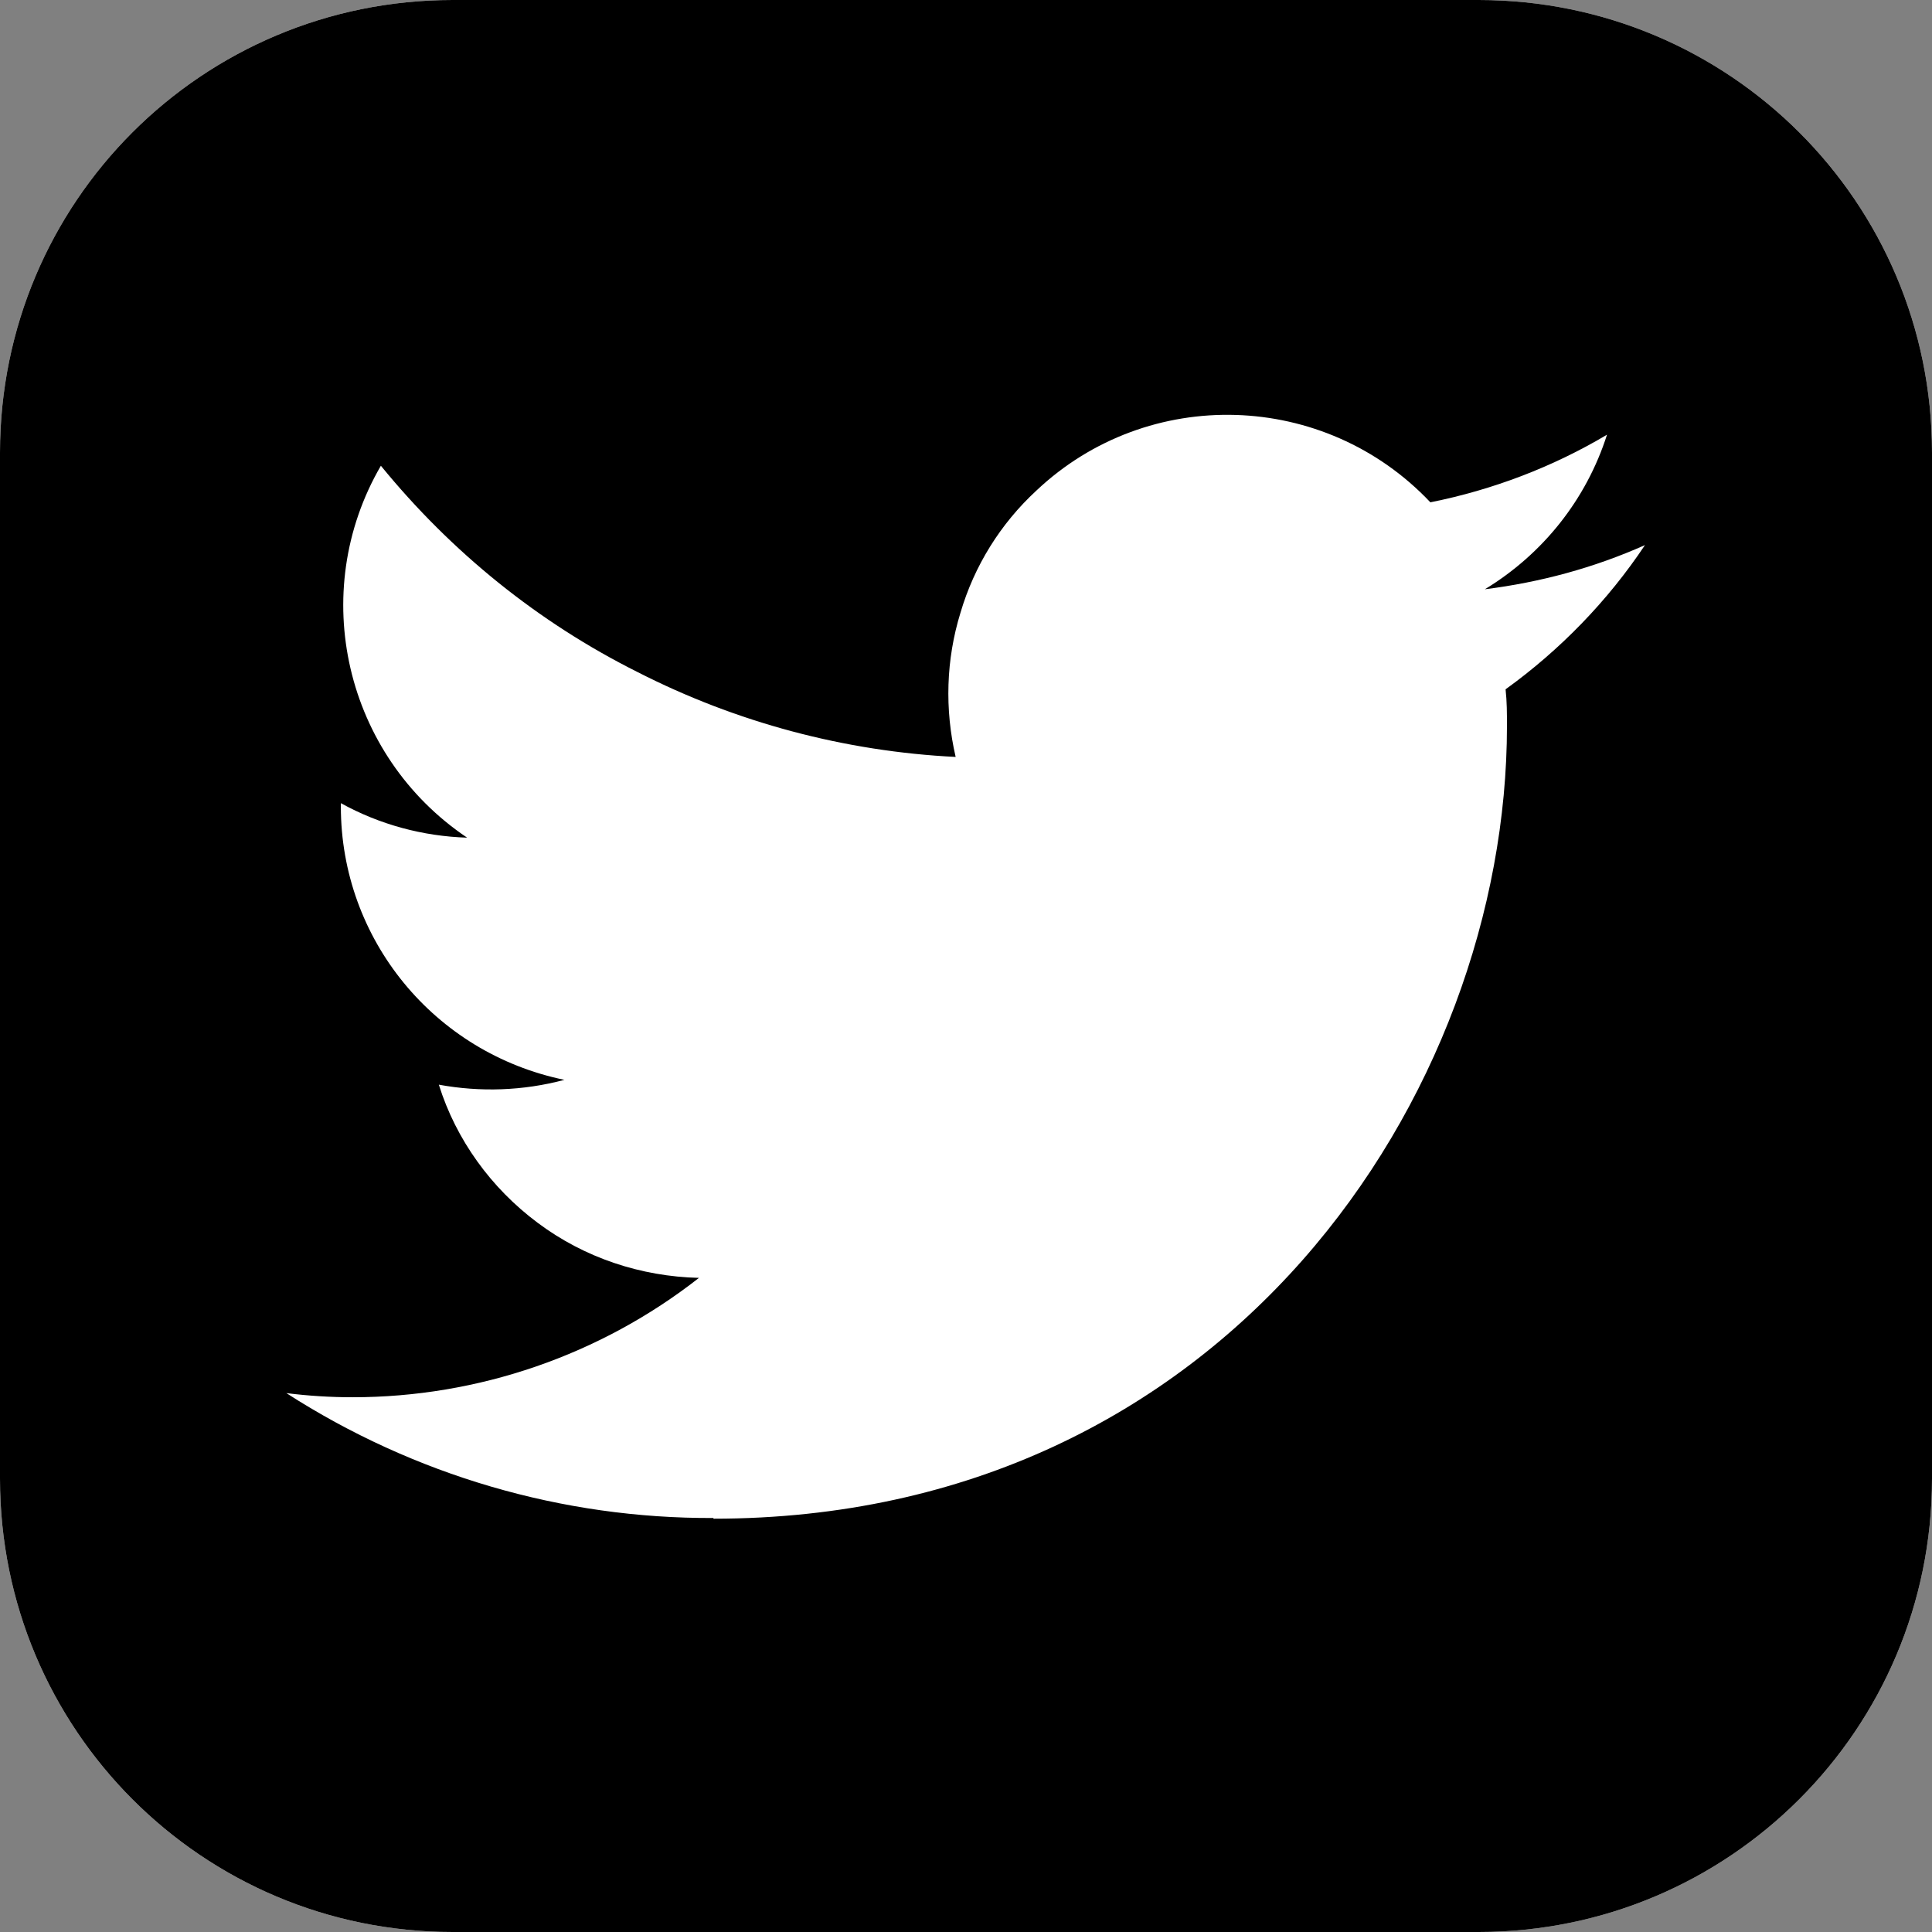 <svg width="28" height="28" viewBox="0 0 28 28" fill="none" xmlns="http://www.w3.org/2000/svg" xmlns:xlink="http://www.w3.org/1999/xlink">
	<rect x="0" y="0" width="28" height="28" fill="#808080" stroke="none"/>
	<desc>
			Created with Pixso.
	</desc>
	<defs/>
	<path id="Vector" d="M6.56 0L21.43 0C25.06 0 28 2.93 28 6.56L28 21.43C28 25.06 25.06 28 21.43 28L6.56 28C2.93 28 0 25.06 0 21.43L0 6.56C0 2.93 2.93 0 6.56 0Z" fill="#FFFFFF" fill-opacity="1" fill-rule="evenodd"/>
	<path id="Vector" d="M6.56 0L21.43 0C25.06 0 28 2.93 28 6.56L28 21.43C28 25.06 25.06 28 21.43 28L6.56 28C2.93 28 0 25.06 0 21.43L0 6.56C0 2.93 2.93 0 6.56 0Z" fill="#000000" fill-opacity="1" fill-rule="evenodd"/>
	<path id="Vector" d="M21.82 9.99C21.84 10.17 21.84 10.34 21.84 10.52C21.84 15.85 17.77 22.01 10.34 22.01L10.34 22C8.15 22.01 6 21.38 4.15 20.19C4.47 20.23 4.79 20.25 5.11 20.25C6.93 20.25 8.7 19.64 10.13 18.52C9.29 18.5 8.47 18.23 7.79 17.72C7.12 17.22 6.61 16.52 6.36 15.72C6.96 15.83 7.58 15.81 8.18 15.65C6.29 15.26 4.94 13.61 4.94 11.69L4.94 11.64C5.5 11.95 6.13 12.12 6.77 12.14C5 10.95 4.45 8.59 5.52 6.75C6.54 8 7.8 9.02 9.24 9.74C10.67 10.47 12.24 10.89 13.85 10.97C13.69 10.28 13.71 9.56 13.92 8.88C14.12 8.2 14.5 7.59 15.02 7.11C16.64 5.58 19.2 5.66 20.73 7.28C21.63 7.1 22.5 6.77 23.29 6.3C22.99 7.24 22.36 8.03 21.52 8.54C22.32 8.44 23.1 8.23 23.84 7.9C23.3 8.71 22.61 9.42 21.82 9.99Z" fill="#FFFFFF" fill-opacity="1" fill-rule="nonzero"/>
</svg>
